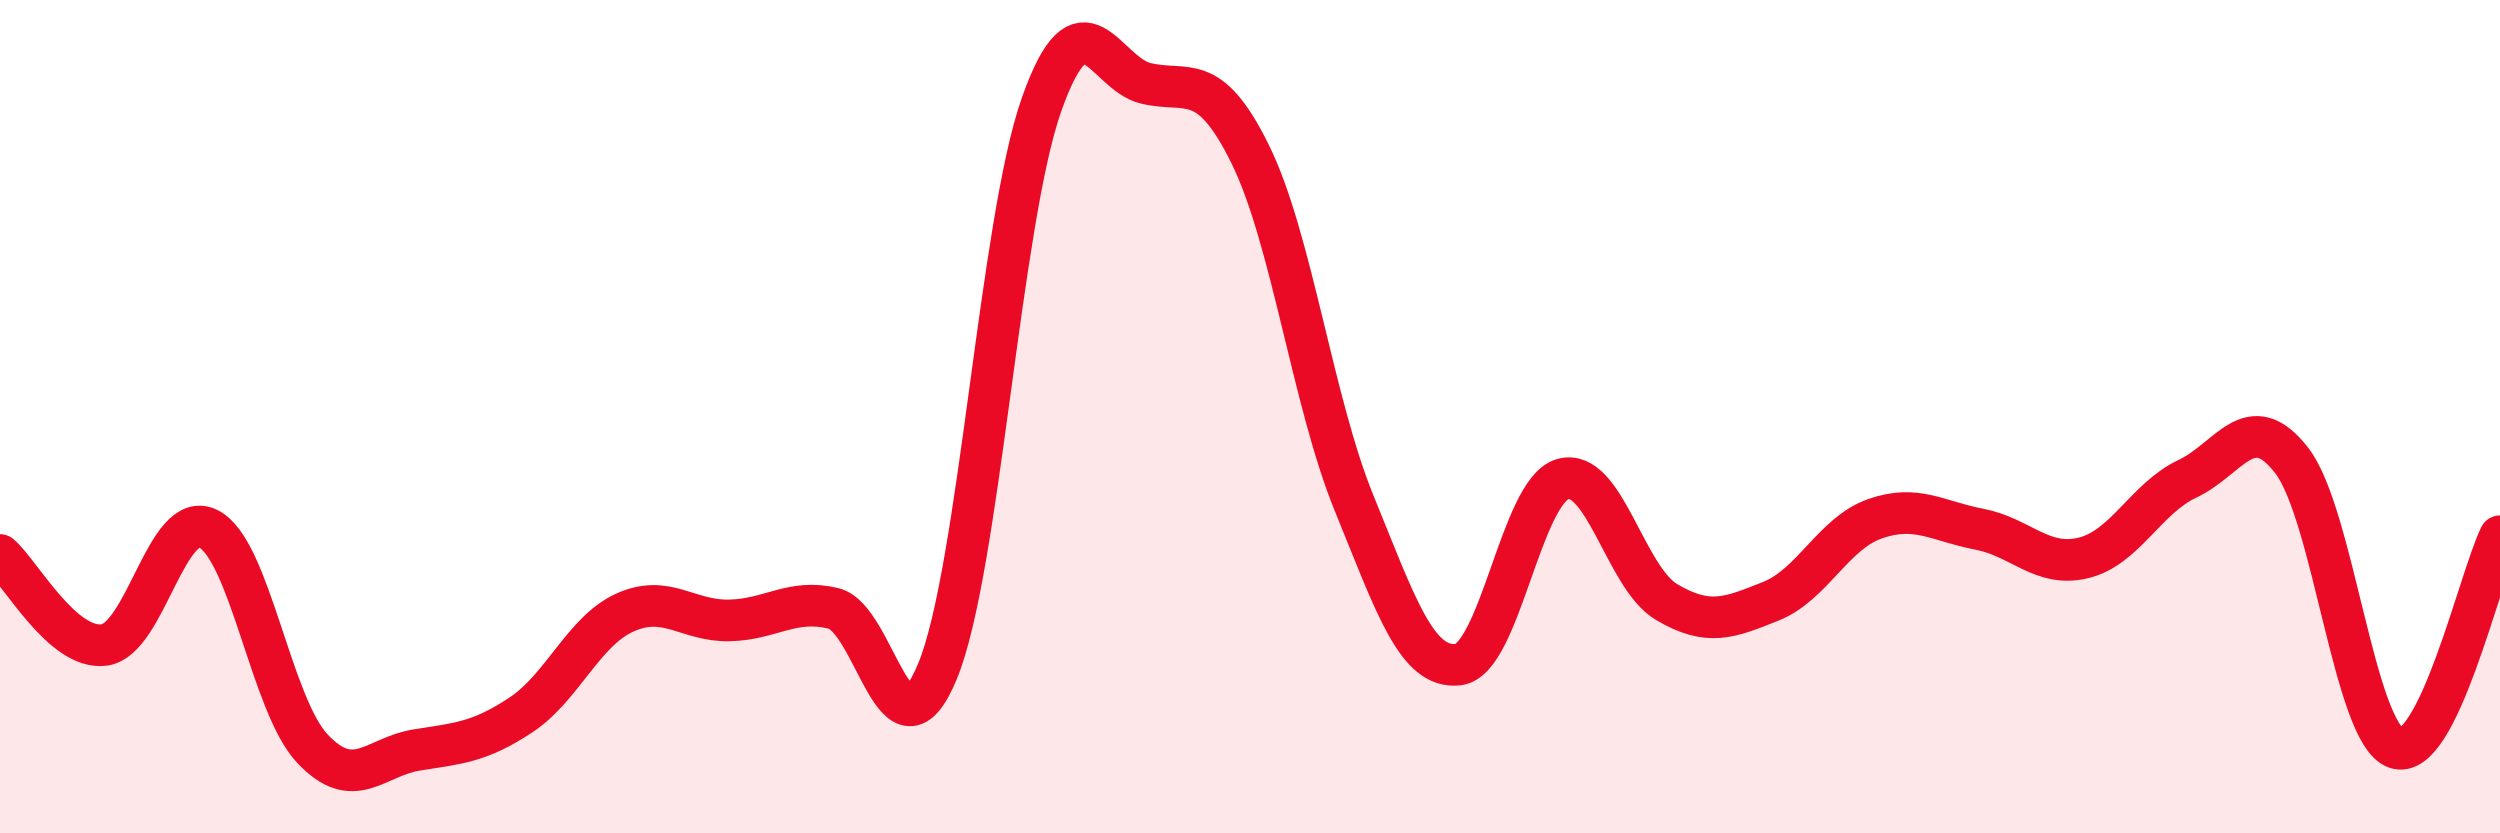 
    <svg width="60" height="20" viewBox="0 0 60 20" xmlns="http://www.w3.org/2000/svg">
      <path
        d="M 0,13.32 C 0.5,13.75 1.5,15.61 2.5,15.48 C 3.5,15.35 4,12.19 5,12.69 C 6,13.19 6.5,16.91 7.5,17.97 C 8.5,19.03 9,18.16 10,18 C 11,17.84 11.5,17.82 12.5,17.16 C 13.5,16.5 14,15.15 15,14.7 C 16,14.25 16.5,14.91 17.5,14.89 C 18.5,14.87 19,14.36 20,14.6 C 21,14.84 21.5,18.53 22.5,16.11 C 23.5,13.69 24,5.32 25,2.5 C 26,-0.32 26.5,1.76 27.5,2 C 28.5,2.24 29,1.67 30,3.69 C 31,5.71 31.5,9.63 32.5,12.08 C 33.5,14.53 34,16.07 35,15.95 C 36,15.83 36.5,11.8 37.5,11.5 C 38.5,11.2 39,13.86 40,14.45 C 41,15.04 41.5,14.83 42.5,14.43 C 43.5,14.03 44,12.8 45,12.45 C 46,12.1 46.5,12.51 47.5,12.7 C 48.5,12.89 49,13.63 50,13.39 C 51,13.15 51.5,11.96 52.5,11.49 C 53.5,11.02 54,9.76 55,11.05 C 56,12.34 56.5,17.59 57.5,17.95 C 58.5,18.31 59.5,13.89 60,12.87L60 20L0 20Z"
        fill="#EB0A25"
        opacity="0.1"
        stroke-linecap="round"
        stroke-linejoin="round"
      />
      <path
        d="M 0,13.32 C 0.5,13.75 1.5,15.61 2.5,15.48 C 3.5,15.35 4,12.19 5,12.69 C 6,13.19 6.5,16.91 7.5,17.97 C 8.5,19.03 9,18.16 10,18 C 11,17.84 11.5,17.82 12.5,17.16 C 13.5,16.5 14,15.15 15,14.7 C 16,14.25 16.5,14.91 17.5,14.89 C 18.5,14.87 19,14.36 20,14.6 C 21,14.84 21.5,18.53 22.5,16.11 C 23.5,13.69 24,5.32 25,2.5 C 26,-0.32 26.5,1.76 27.5,2 C 28.5,2.24 29,1.67 30,3.69 C 31,5.71 31.5,9.63 32.5,12.08 C 33.5,14.53 34,16.07 35,15.95 C 36,15.83 36.5,11.8 37.5,11.5 C 38.5,11.2 39,13.86 40,14.45 C 41,15.04 41.5,14.83 42.5,14.43 C 43.5,14.03 44,12.8 45,12.45 C 46,12.1 46.5,12.51 47.5,12.7 C 48.5,12.89 49,13.63 50,13.39 C 51,13.15 51.5,11.96 52.5,11.49 C 53.5,11.02 54,9.76 55,11.05 C 56,12.34 56.5,17.59 57.5,17.95 C 58.5,18.31 59.5,13.89 60,12.87"
        stroke="#EB0A25"
        stroke-width="1"
        fill="none"
        stroke-linecap="round"
        stroke-linejoin="round"
      />
    </svg>
  